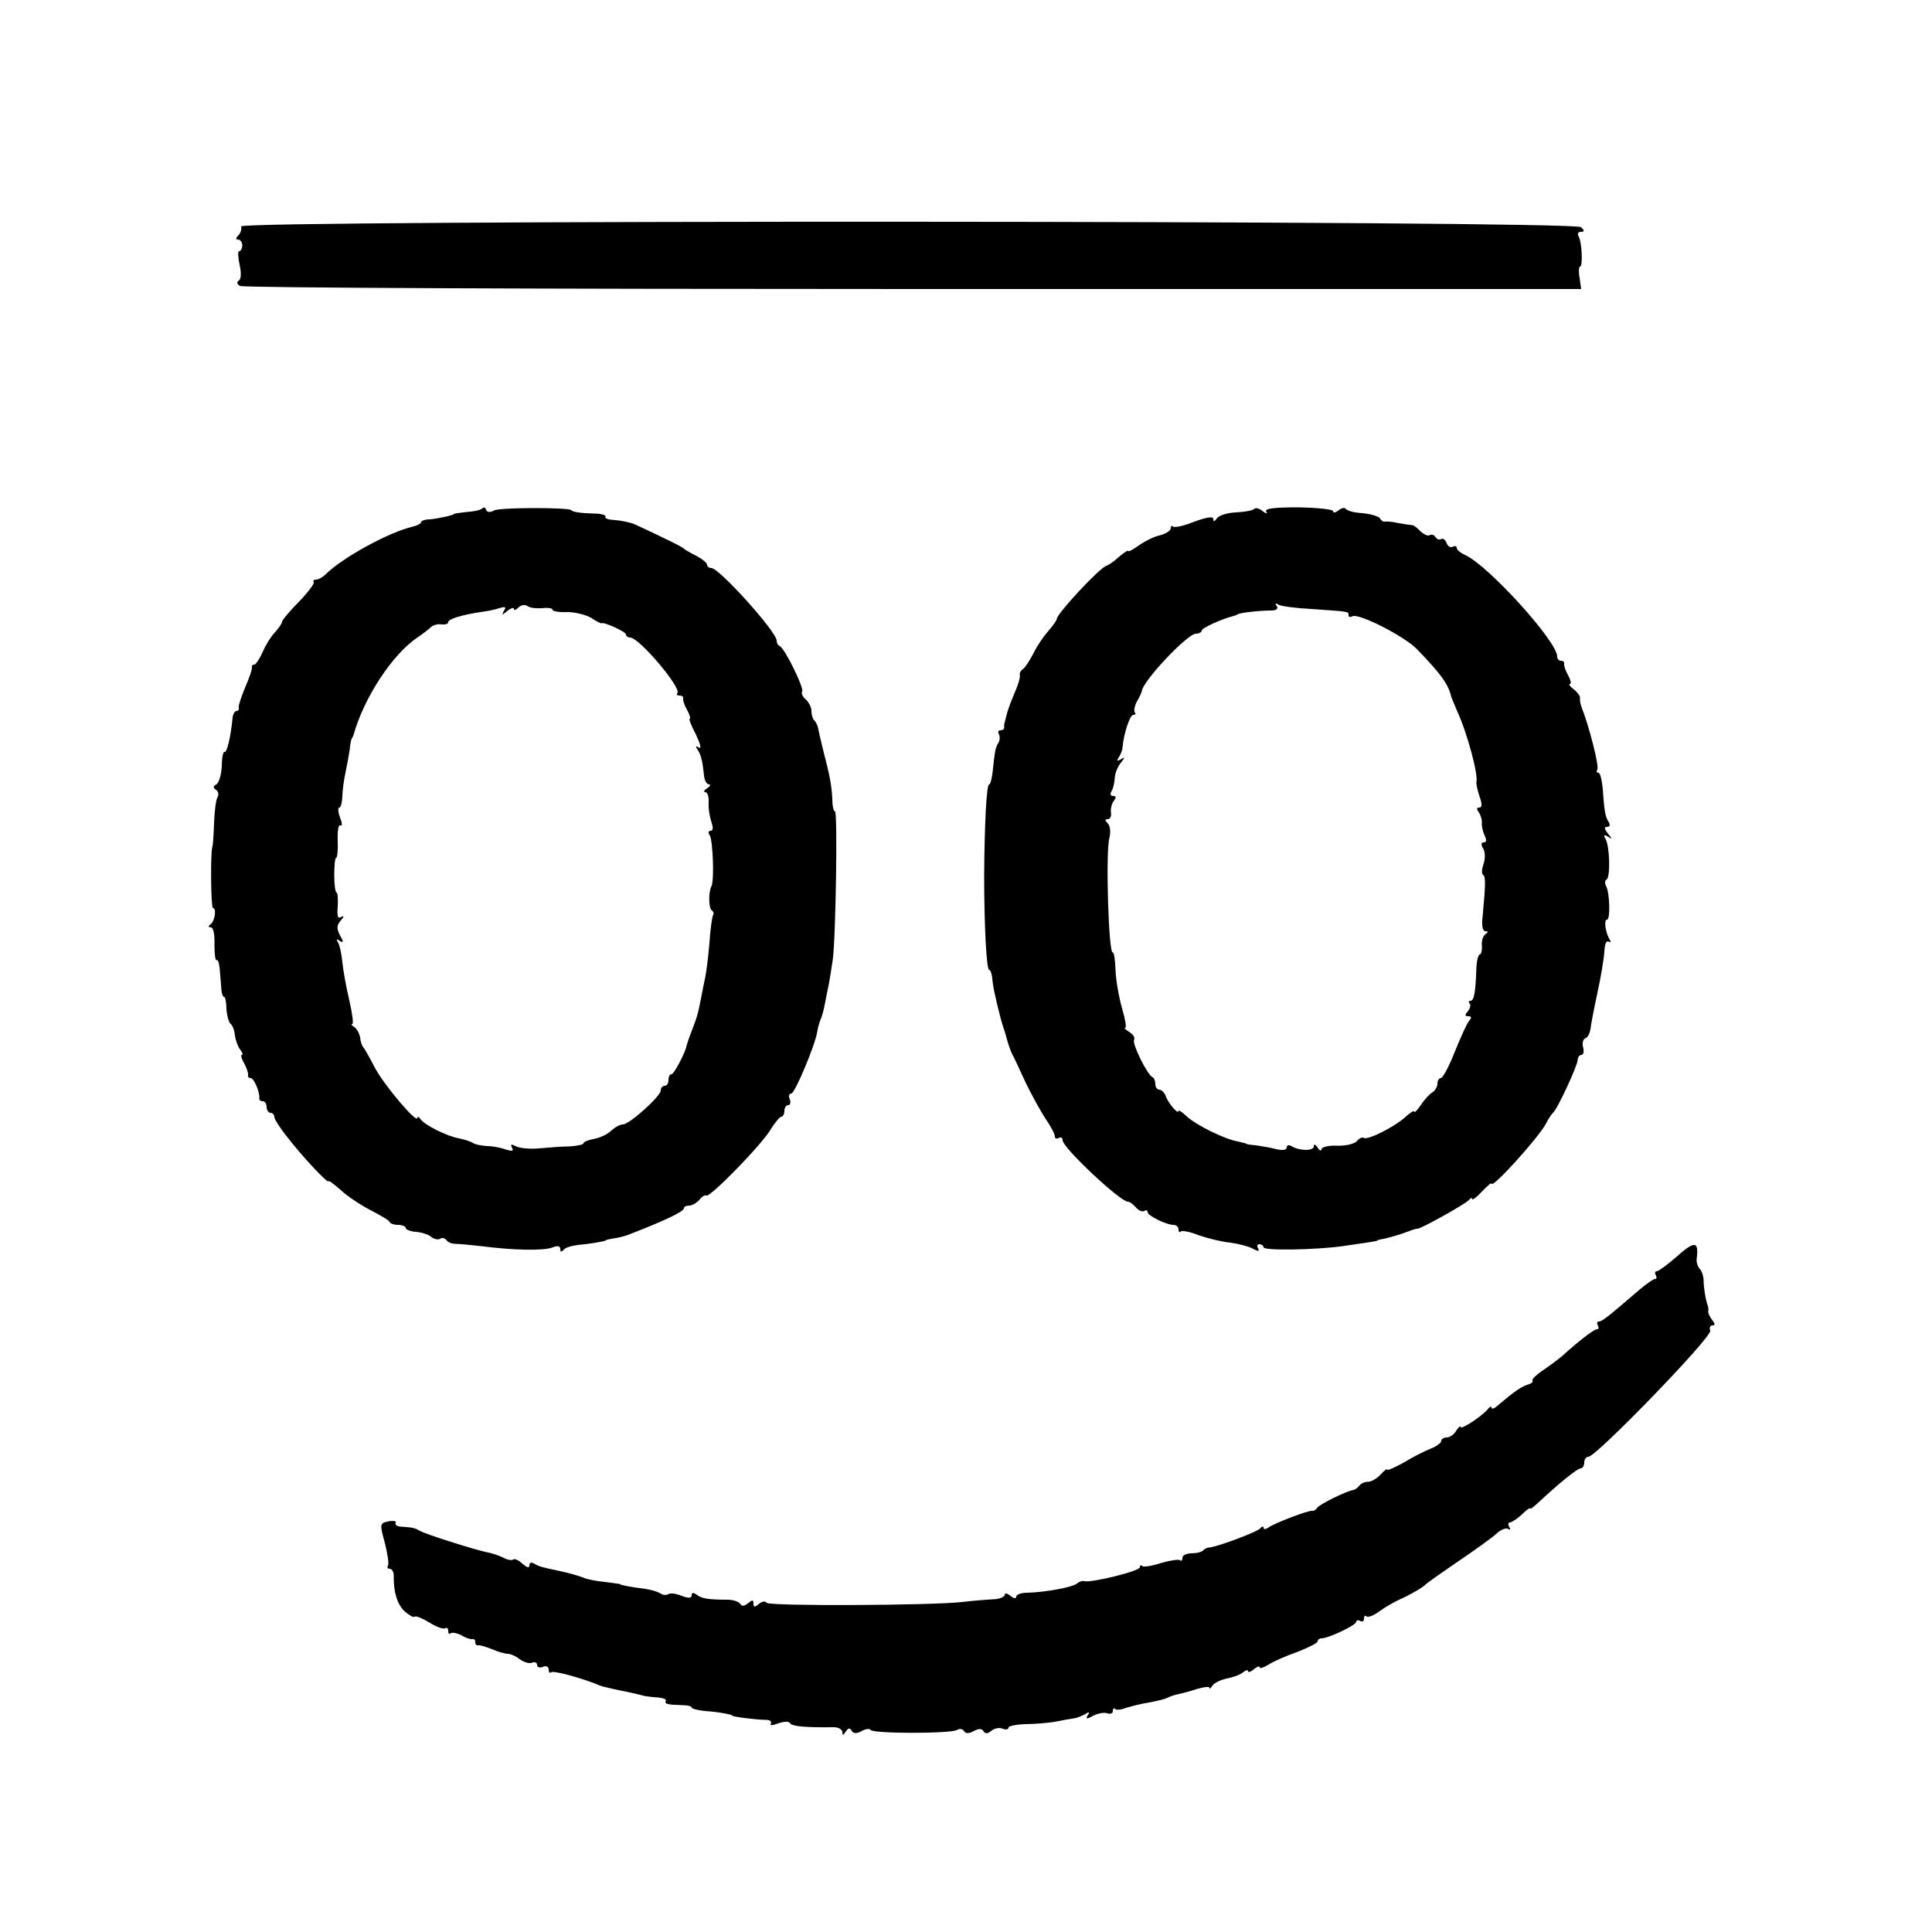 <?xml version="1.0" standalone="no"?>
<!DOCTYPE svg PUBLIC "-//W3C//DTD SVG 20010904//EN"
 "http://www.w3.org/TR/2001/REC-SVG-20010904/DTD/svg10.dtd">
<svg version="1.0" xmlns="http://www.w3.org/2000/svg"
 width="500pt" height="500pt" viewBox="0 0 500 500"
 preserveAspectRatio="xMidYMid meet">
<g transform="translate(0,500) scale(0.1,-0.1)"
fill="#000000" stroke="none">
<path d="M624 4414 c2 -6 -1 -17 -7 -23 -7 -7 -7 -11 -1 -11 6 0 11 -7 11 -15
0 -8 -4 -15 -8 -15 -4 0 -3 -16 1 -35 5 -21 4 -38 -2 -41 -6 -4 -5 -9 3 -14 7
-5 791 -8 1742 -8 l1729 0 -4 29 c-3 16 -2 29 1 29 8 0 5 65 -4 79 -3 6 -1 11
6 11 10 0 10 3 1 12 -18 18 -3474 19 -3468 2z"/>
<path d="M1248 3684 c-4 -4 -22 -8 -40 -9 -18 -2 -33 -4 -33 -5 0 -3 -40 -12
-62 -14 -13 0 -23 -4 -23 -7 0 -4 -10 -9 -22 -12 -61 -14 -182 -80 -226 -124
-7 -7 -18 -13 -24 -13 -6 0 -9 -3 -6 -6 3 -3 -14 -26 -38 -51 -24 -24 -44 -48
-44 -52 0 -4 -8 -16 -18 -27 -10 -10 -25 -34 -32 -51 -8 -18 -18 -33 -22 -33
-5 0 -7 -3 -6 -7 1 -5 -7 -28 -18 -53 -10 -25 -18 -48 -16 -52 1 -5 -2 -8 -6
-8 -4 0 -9 -8 -10 -17 -5 -52 -15 -92 -21 -89 -3 2 -7 -14 -7 -36 -1 -22 -7
-43 -14 -48 -9 -5 -9 -9 -1 -14 6 -4 8 -13 4 -19 -4 -6 -8 -36 -9 -67 -1 -30
-3 -57 -4 -60 -6 -13 -4 -160 1 -160 10 0 5 -34 -6 -42 -7 -5 -6 -8 1 -8 6 0
10 -19 9 -44 0 -25 2 -43 6 -41 3 3 7 -10 8 -28 2 -18 3 -40 4 -49 1 -10 4
-18 7 -18 3 0 6 -14 6 -31 1 -17 6 -34 10 -38 5 -3 11 -17 12 -31 2 -14 9 -31
14 -37 6 -7 7 -13 4 -13 -4 0 -1 -10 6 -22 7 -13 11 -26 10 -30 -1 -5 2 -8 7
-8 8 0 24 -37 22 -52 -1 -5 4 -8 9 -8 6 0 10 -7 10 -15 0 -8 5 -15 10 -15 6 0
10 -5 10 -11 0 -5 15 -29 33 -51 38 -50 107 -123 107 -115 0 3 14 -7 32 -23
17 -16 52 -39 77 -52 25 -13 48 -26 49 -30 2 -5 12 -8 23 -8 10 0 19 -4 19 -8
0 -4 12 -9 26 -10 15 -1 33 -7 40 -13 7 -6 18 -8 23 -5 5 4 12 2 16 -3 3 -5
13 -10 23 -10 9 0 40 -3 67 -6 86 -11 159 -12 183 -4 15 6 22 5 22 -4 0 -7 3
-8 8 -2 4 6 21 11 37 13 33 3 69 9 73 12 1 2 10 3 20 5 9 1 26 5 37 9 88 34
145 60 145 69 0 4 6 7 14 7 7 0 19 7 26 15 7 9 15 13 18 11 7 -8 146 134 167
172 11 17 23 32 27 32 4 0 8 7 8 15 0 8 4 15 10 15 5 0 7 7 4 15 -4 8 -2 15 4
15 9 0 62 126 67 160 1 8 5 22 8 30 4 8 9 27 12 43 3 15 7 37 10 50 2 12 7 40
10 62 8 54 13 385 6 385 -4 0 -7 15 -7 33 -2 34 -5 54 -24 127 -6 25 -12 50
-13 57 -2 7 -6 16 -10 19 -4 4 -7 15 -7 24 0 10 -7 23 -15 30 -8 7 -12 16 -9
21 5 9 -45 111 -58 117 -5 2 -8 8 -8 14 0 23 -149 188 -169 188 -6 0 -11 4
-11 8 0 5 -12 15 -27 23 -16 8 -30 16 -33 19 -4 5 -52 28 -127 63 -12 5 -35
10 -51 11 -17 1 -28 4 -25 9 2 4 -12 8 -31 8 -35 1 -54 4 -58 9 -9 7 -185 7
-199 -1 -11 -6 -19 -5 -21 2 -2 6 -7 7 -10 3z m155 -258 c15 2 27 0 27 -4 0
-4 17 -7 38 -6 20 0 48 -7 62 -15 13 -9 25 -15 27 -14 6 4 63 -22 63 -29 0 -4
5 -8 11 -8 23 0 134 -131 122 -144 -3 -3 -1 -6 5 -6 7 0 11 -3 10 -7 -1 -5 3
-18 10 -30 7 -13 10 -23 7 -23 -3 0 4 -18 16 -41 11 -23 15 -38 8 -34 -8 6
-10 4 -3 -6 9 -15 12 -29 16 -66 1 -13 7 -23 13 -23 5 0 3 -5 -5 -10 -8 -5
-10 -10 -5 -10 6 0 10 -12 9 -27 -1 -16 3 -38 7 -50 5 -15 5 -23 -2 -23 -6 0
-7 -6 -2 -12 8 -14 12 -118 4 -132 -8 -16 -7 -57 1 -62 5 -3 6 -9 3 -13 -2 -5
-7 -37 -9 -72 -3 -35 -8 -75 -11 -89 -3 -14 -8 -38 -11 -55 -9 -45 -9 -44 -31
-102 -3 -10 -7 -20 -7 -23 -5 -19 -32 -70 -38 -70 -5 0 -8 -7 -8 -15 0 -8 -4
-15 -10 -15 -5 0 -10 -5 -10 -12 0 -15 -81 -88 -98 -88 -7 0 -20 -7 -29 -15
-8 -9 -28 -19 -44 -22 -16 -3 -29 -8 -29 -12 0 -3 -17 -7 -38 -8 -20 0 -55 -3
-77 -5 -22 -2 -48 0 -59 5 -13 7 -16 6 -11 -3 5 -9 1 -10 -16 -5 -13 5 -35 9
-49 9 -14 1 -30 4 -36 8 -6 4 -22 9 -36 12 -31 5 -90 35 -100 50 -4 6 -8 7 -8
3 0 -17 -89 88 -111 132 -13 25 -26 48 -29 51 -3 3 -7 14 -8 25 -2 11 -9 23
-15 27 -7 4 -9 8 -5 8 3 0 0 27 -8 61 -8 34 -16 78 -18 99 -2 21 -7 44 -11 51
-6 8 -4 10 4 4 10 -6 11 -3 1 14 -9 18 -9 26 2 39 9 10 9 13 1 9 -9 -6 -11 2
-9 28 1 19 0 35 -3 35 -3 0 -6 20 -6 45 0 25 2 45 5 45 3 0 5 20 4 45 -1 25 2
42 7 39 5 -3 5 6 -1 20 -5 14 -6 26 -2 26 4 0 7 12 8 28 0 15 4 43 8 62 4 19
9 46 11 60 1 14 4 26 5 28 1 1 3 5 5 10 27 97 101 209 165 252 12 8 28 20 34
26 6 6 19 10 29 8 9 -1 17 1 17 6 0 8 36 19 84 26 15 2 37 6 48 10 16 5 19 3
12 -7 -6 -12 -5 -12 9 0 9 7 17 10 17 5 0 -4 5 -3 12 4 6 6 16 8 22 4 6 -5 23
-7 39 -6z"/>
<path d="M3246 3683 c-3 -4 -25 -8 -47 -9 -23 -1 -45 -8 -50 -16 -6 -8 -9 -9
-9 -1 0 7 -16 5 -49 -7 -27 -11 -51 -16 -55 -13 -3 4 -6 2 -6 -4 0 -6 -12 -14
-27 -18 -15 -3 -39 -15 -55 -26 -15 -11 -28 -18 -28 -15 0 3 -11 -4 -24 -15
-13 -12 -28 -22 -32 -23 -15 -2 -130 -125 -129 -138 0 -3 -10 -17 -21 -30 -12
-13 -30 -39 -39 -58 -10 -19 -22 -38 -27 -41 -5 -3 -9 -9 -9 -13 2 -10 -2 -23
-18 -61 -7 -16 -14 -37 -16 -45 -2 -8 -4 -17 -5 -20 -1 -3 -2 -8 -1 -12 0 -5
-4 -8 -10 -8 -5 0 -7 -4 -4 -10 3 -5 3 -16 -1 -22 -8 -13 -9 -19 -15 -75 -2
-18 -6 -33 -9 -33 -7 0 -12 -100 -13 -235 0 -131 6 -245 13 -245 3 0 7 -10 8
-22 1 -13 4 -30 6 -38 8 -37 18 -76 23 -90 3 -8 7 -22 9 -30 2 -8 7 -23 12
-35 6 -11 22 -45 36 -76 15 -31 38 -73 51 -93 14 -20 25 -41 25 -47 0 -6 5 -7
10 -4 6 3 10 1 10 -6 0 -19 149 -159 169 -159 5 0 14 -7 21 -15 7 -8 16 -12
21 -9 5 3 9 2 9 -3 0 -9 48 -33 67 -33 7 0 13 -5 13 -12 0 -6 3 -9 6 -5 3 3
25 -1 47 -10 23 -8 60 -17 81 -19 22 -3 49 -10 59 -16 14 -7 17 -7 13 1 -4 6
-2 11 3 11 6 0 11 -4 11 -8 0 -9 132 -7 205 3 76 11 90 13 90 15 0 1 10 3 21
5 12 3 34 9 50 15 16 6 30 11 32 10 6 -2 127 65 134 75 4 5 8 6 8 2 0 -4 11 4
25 19 14 15 25 24 25 21 0 -16 121 118 141 155 6 13 15 25 18 28 11 8 64 123
64 137 0 7 5 13 10 13 5 0 7 9 4 20 -3 10 0 21 6 23 6 2 11 12 13 23 1 10 9
53 18 94 9 41 17 89 18 107 1 19 5 30 11 26 6 -3 7 -1 3 5 -11 18 -16 52 -7
52 9 0 7 72 -3 88 -3 6 -3 13 2 16 10 6 8 87 -3 105 -6 10 -4 12 6 6 12 -8 12
-6 0 8 -9 12 -10 17 -2 17 7 0 9 5 4 13 -9 14 -11 28 -15 84 -2 24 -7 43 -11
43 -5 0 -6 4 -3 9 5 8 -22 114 -41 161 -3 8 -5 19 -4 24 1 4 -6 14 -16 22 -10
7 -14 14 -10 14 4 0 2 10 -5 23 -7 12 -11 25 -10 30 1 4 -3 7 -8 7 -6 0 -10 5
-10 11 0 39 -177 234 -237 262 -13 6 -23 14 -23 19 0 5 -5 6 -10 3 -6 -3 -13
1 -16 9 -3 9 -10 14 -14 11 -5 -3 -11 -1 -15 5 -4 6 -10 8 -15 5 -5 -3 -15 2
-24 10 -8 9 -18 16 -21 16 -3 0 -18 2 -35 5 -16 4 -32 5 -36 4 -4 -1 -10 3
-13 9 -4 5 -24 11 -45 13 -20 1 -40 6 -43 11 -2 4 -11 3 -19 -4 -8 -6 -14 -7
-14 -2 0 5 -40 9 -90 10 -63 0 -88 -3 -83 -11 4 -6 0 -6 -9 1 -8 7 -18 10 -22
6z m147 -259 c99 -7 97 -6 97 -16 0 -5 4 -6 10 -3 15 9 132 -50 166 -84 62
-64 81 -90 89 -121 0 -3 8 -21 16 -40 27 -59 55 -165 50 -184 -1 -5 3 -22 8
-37 7 -20 7 -29 -1 -29 -7 0 -7 -4 -1 -12 5 -7 9 -20 8 -28 -1 -8 3 -23 7 -32
6 -12 5 -18 -2 -18 -7 0 -8 -6 -1 -17 5 -10 5 -26 0 -40 -4 -12 -5 -24 -1 -27
7 -4 7 -22 -1 -108 -3 -23 0 -38 7 -38 8 0 8 -2 0 -8 -6 -4 -10 -17 -9 -29 1
-13 -2 -23 -5 -23 -4 0 -8 -15 -9 -32 -2 -64 -6 -88 -15 -88 -5 0 -6 -3 -3 -7
4 -3 2 -12 -4 -20 -9 -10 -8 -13 1 -13 9 0 9 -4 2 -12 -6 -7 -22 -43 -37 -80
-15 -38 -31 -68 -36 -68 -5 0 -9 -7 -9 -15 0 -7 -6 -18 -13 -22 -7 -4 -21 -19
-30 -33 -9 -13 -17 -21 -17 -17 0 4 -10 -2 -22 -13 -28 -26 -98 -61 -108 -55
-4 3 -13 -1 -18 -8 -6 -7 -29 -13 -52 -12 -22 1 -40 -4 -40 -9 0 -6 -5 -4 -10
4 -6 9 -10 10 -10 3 0 -12 -37 -12 -58 1 -7 4 -12 2 -12 -4 0 -6 -10 -8 -27
-4 -15 4 -39 8 -53 10 -14 1 -25 3 -25 4 0 1 -10 3 -22 6 -34 6 -107 42 -132
65 -11 11 -21 17 -21 14 0 -11 -26 19 -33 38 -3 9 -11 17 -17 17 -5 0 -10 6
-10 14 0 8 -3 16 -7 18 -14 6 -54 88 -48 97 3 6 -3 14 -12 20 -10 6 -15 11
-11 11 4 0 0 23 -8 50 -8 28 -16 72 -17 99 -1 27 -4 47 -7 46 -11 -7 -19 260
-9 296 4 16 2 32 -4 38 -8 8 -8 11 0 11 6 0 10 8 8 18 -1 9 2 23 8 30 6 8 6
12 -2 12 -7 0 -9 5 -4 13 4 6 7 21 8 33 0 11 7 29 15 39 12 15 12 17 1 10 -11
-6 -12 -5 -5 6 5 8 9 19 9 24 3 36 19 85 28 85 6 0 7 3 4 6 -3 4 -1 16 5 28 7
11 12 24 13 27 1 25 118 149 140 149 8 0 15 4 15 8 0 7 54 31 83 38 4 1 8 3
10 4 3 4 57 10 85 10 15 0 21 4 16 12 -5 7 -3 8 5 3 7 -4 45 -9 84 -11z"/>
<path d="M4336 1745 c-22 -19 -44 -35 -48 -35 -5 0 -6 -4 -3 -10 3 -5 3 -10
-2 -10 -4 0 -21 -12 -38 -26 -86 -74 -99 -84 -107 -84 -5 0 -6 -4 -3 -10 3 -5
3 -10 -2 -10 -8 0 -50 -33 -83 -63 -8 -8 -32 -26 -52 -40 -20 -13 -35 -27 -32
-30 3 -3 -3 -8 -14 -11 -17 -6 -33 -17 -79 -56 -7 -6 -13 -7 -13 -3 0 4 -4 3
-8 -2 -12 -17 -72 -57 -72 -48 0 4 -5 0 -11 -9 -5 -10 -17 -18 -24 -18 -8 0
-15 -4 -15 -9 0 -5 -12 -14 -27 -20 -16 -6 -47 -22 -70 -36 -24 -13 -43 -22
-43 -18 0 3 -8 -3 -17 -13 -10 -11 -25 -19 -33 -19 -8 0 -18 -4 -22 -10 -4 -5
-11 -10 -15 -11 -17 -2 -88 -37 -94 -46 -3 -5 -9 -9 -13 -8 -9 2 -98 -32 -113
-43 -7 -5 -13 -6 -13 -1 0 5 -4 4 -8 -1 -6 -9 -116 -50 -134 -50 -3 0 -10 -3
-14 -7 -4 -5 -18 -8 -31 -8 -12 0 -23 -5 -23 -12 0 -6 -2 -9 -6 -6 -3 3 -25 0
-49 -7 -24 -8 -46 -11 -49 -8 -3 4 -6 2 -6 -3 0 -10 -126 -41 -144 -36 -4 2
-13 -1 -20 -7 -12 -9 -82 -22 -128 -23 -16 0 -28 -5 -28 -10 0 -6 -7 -5 -15 2
-9 7 -15 8 -15 2 0 -5 -15 -11 -32 -11 -18 -1 -53 -4 -78 -7 -79 -9 -501 -11
-506 -2 -3 5 -12 4 -20 -3 -11 -9 -14 -9 -14 1 0 10 -3 10 -14 1 -10 -8 -16
-9 -21 -1 -3 5 -18 10 -33 10 -48 0 -67 3 -79 13 -9 6 -13 6 -13 -2 0 -7 -8
-8 -26 -1 -14 6 -30 8 -35 4 -5 -3 -15 -2 -21 3 -7 4 -24 9 -38 11 -33 4 -65
10 -65 12 0 1 -18 3 -40 6 -22 2 -47 7 -55 11 -16 6 -33 11 -65 18 -43 9 -50
11 -62 18 -8 5 -13 3 -13 -4 0 -8 -6 -6 -18 4 -10 10 -21 14 -24 11 -4 -3 -15
-1 -26 5 -10 5 -30 12 -43 14 -29 6 -160 47 -174 56 -12 7 -18 8 -46 10 -11 0
-18 5 -15 10 3 4 -5 6 -18 4 -23 -5 -24 -6 -10 -56 7 -28 11 -54 8 -59 -3 -4
-1 -8 5 -8 5 0 10 -8 10 -17 -1 -43 9 -75 28 -93 12 -10 23 -17 26 -14 3 3 20
-4 38 -15 18 -11 36 -18 41 -15 4 3 8 0 8 -7 0 -7 3 -9 6 -6 4 3 16 1 28 -5
11 -7 24 -11 29 -10 4 1 7 -2 7 -8 0 -6 3 -9 8 -8 4 1 20 -4 35 -10 16 -7 34
-12 41 -12 7 0 21 -6 31 -14 11 -8 25 -12 32 -9 7 3 13 0 13 -6 0 -6 7 -8 15
-5 8 4 15 1 15 -7 0 -7 3 -10 6 -7 5 5 63 -10 114 -29 18 -8 16 -7 65 -18 22
-4 47 -10 55 -12 8 -3 27 -5 42 -6 14 -1 24 -5 21 -9 -4 -8 5 -10 45 -11 12 0
22 -3 22 -6 0 -3 15 -7 33 -9 34 -2 72 -9 72 -12 0 -3 64 -11 88 -11 9 0 15
-4 12 -10 -4 -5 4 -5 19 1 15 5 28 6 31 0 5 -8 42 -11 113 -10 12 0 22 -6 22
-13 0 -9 3 -8 9 2 6 9 11 10 15 2 5 -8 13 -8 26 -1 10 6 21 7 23 3 6 -10 208
-10 224 0 6 4 14 3 18 -3 4 -7 12 -7 25 0 13 7 21 7 25 0 5 -8 11 -7 21 1 7 6
21 9 29 5 8 -3 15 -2 15 3 0 4 19 8 43 9 23 0 58 3 77 6 19 4 42 8 50 9 8 1
21 7 29 11 10 7 12 5 6 -3 -6 -10 -3 -11 15 -1 12 6 28 9 36 6 8 -3 14 0 14 6
0 6 3 9 6 5 3 -3 16 -2 28 3 13 4 40 11 60 14 21 4 42 9 47 12 5 3 17 7 26 9
10 2 33 8 51 14 17 5 32 7 32 3 0 -4 4 -1 8 6 5 7 22 15 37 18 16 3 35 10 42
16 7 6 13 7 13 3 0 -4 7 -2 15 5 8 7 15 9 15 5 0 -4 10 -1 23 7 12 8 46 23 75
33 28 11 52 23 52 27 0 4 4 8 10 8 18 0 90 34 90 43 0 4 5 5 10 2 6 -3 10 -1
10 6 0 7 3 9 6 6 4 -4 19 2 34 13 15 11 38 24 51 30 25 11 61 31 69 40 3 3 41
30 85 60 44 30 89 62 99 72 10 9 24 15 29 11 6 -3 7 -1 3 5 -4 7 -3 12 2 12 4
0 18 9 30 20 12 12 22 19 22 16 0 -3 10 5 23 17 48 45 99 87 108 87 5 0 9 7 9
15 0 8 5 15 11 15 20 0 321 311 315 326 -3 8 0 14 6 14 7 0 7 4 -1 14 -6 8
-11 18 -10 22 1 5 0 11 -1 14 -6 16 -11 48 -11 65 0 10 -4 25 -10 31 -6 7 -9
18 -8 26 6 47 -5 48 -55 3z"/>
</g>
</svg>

